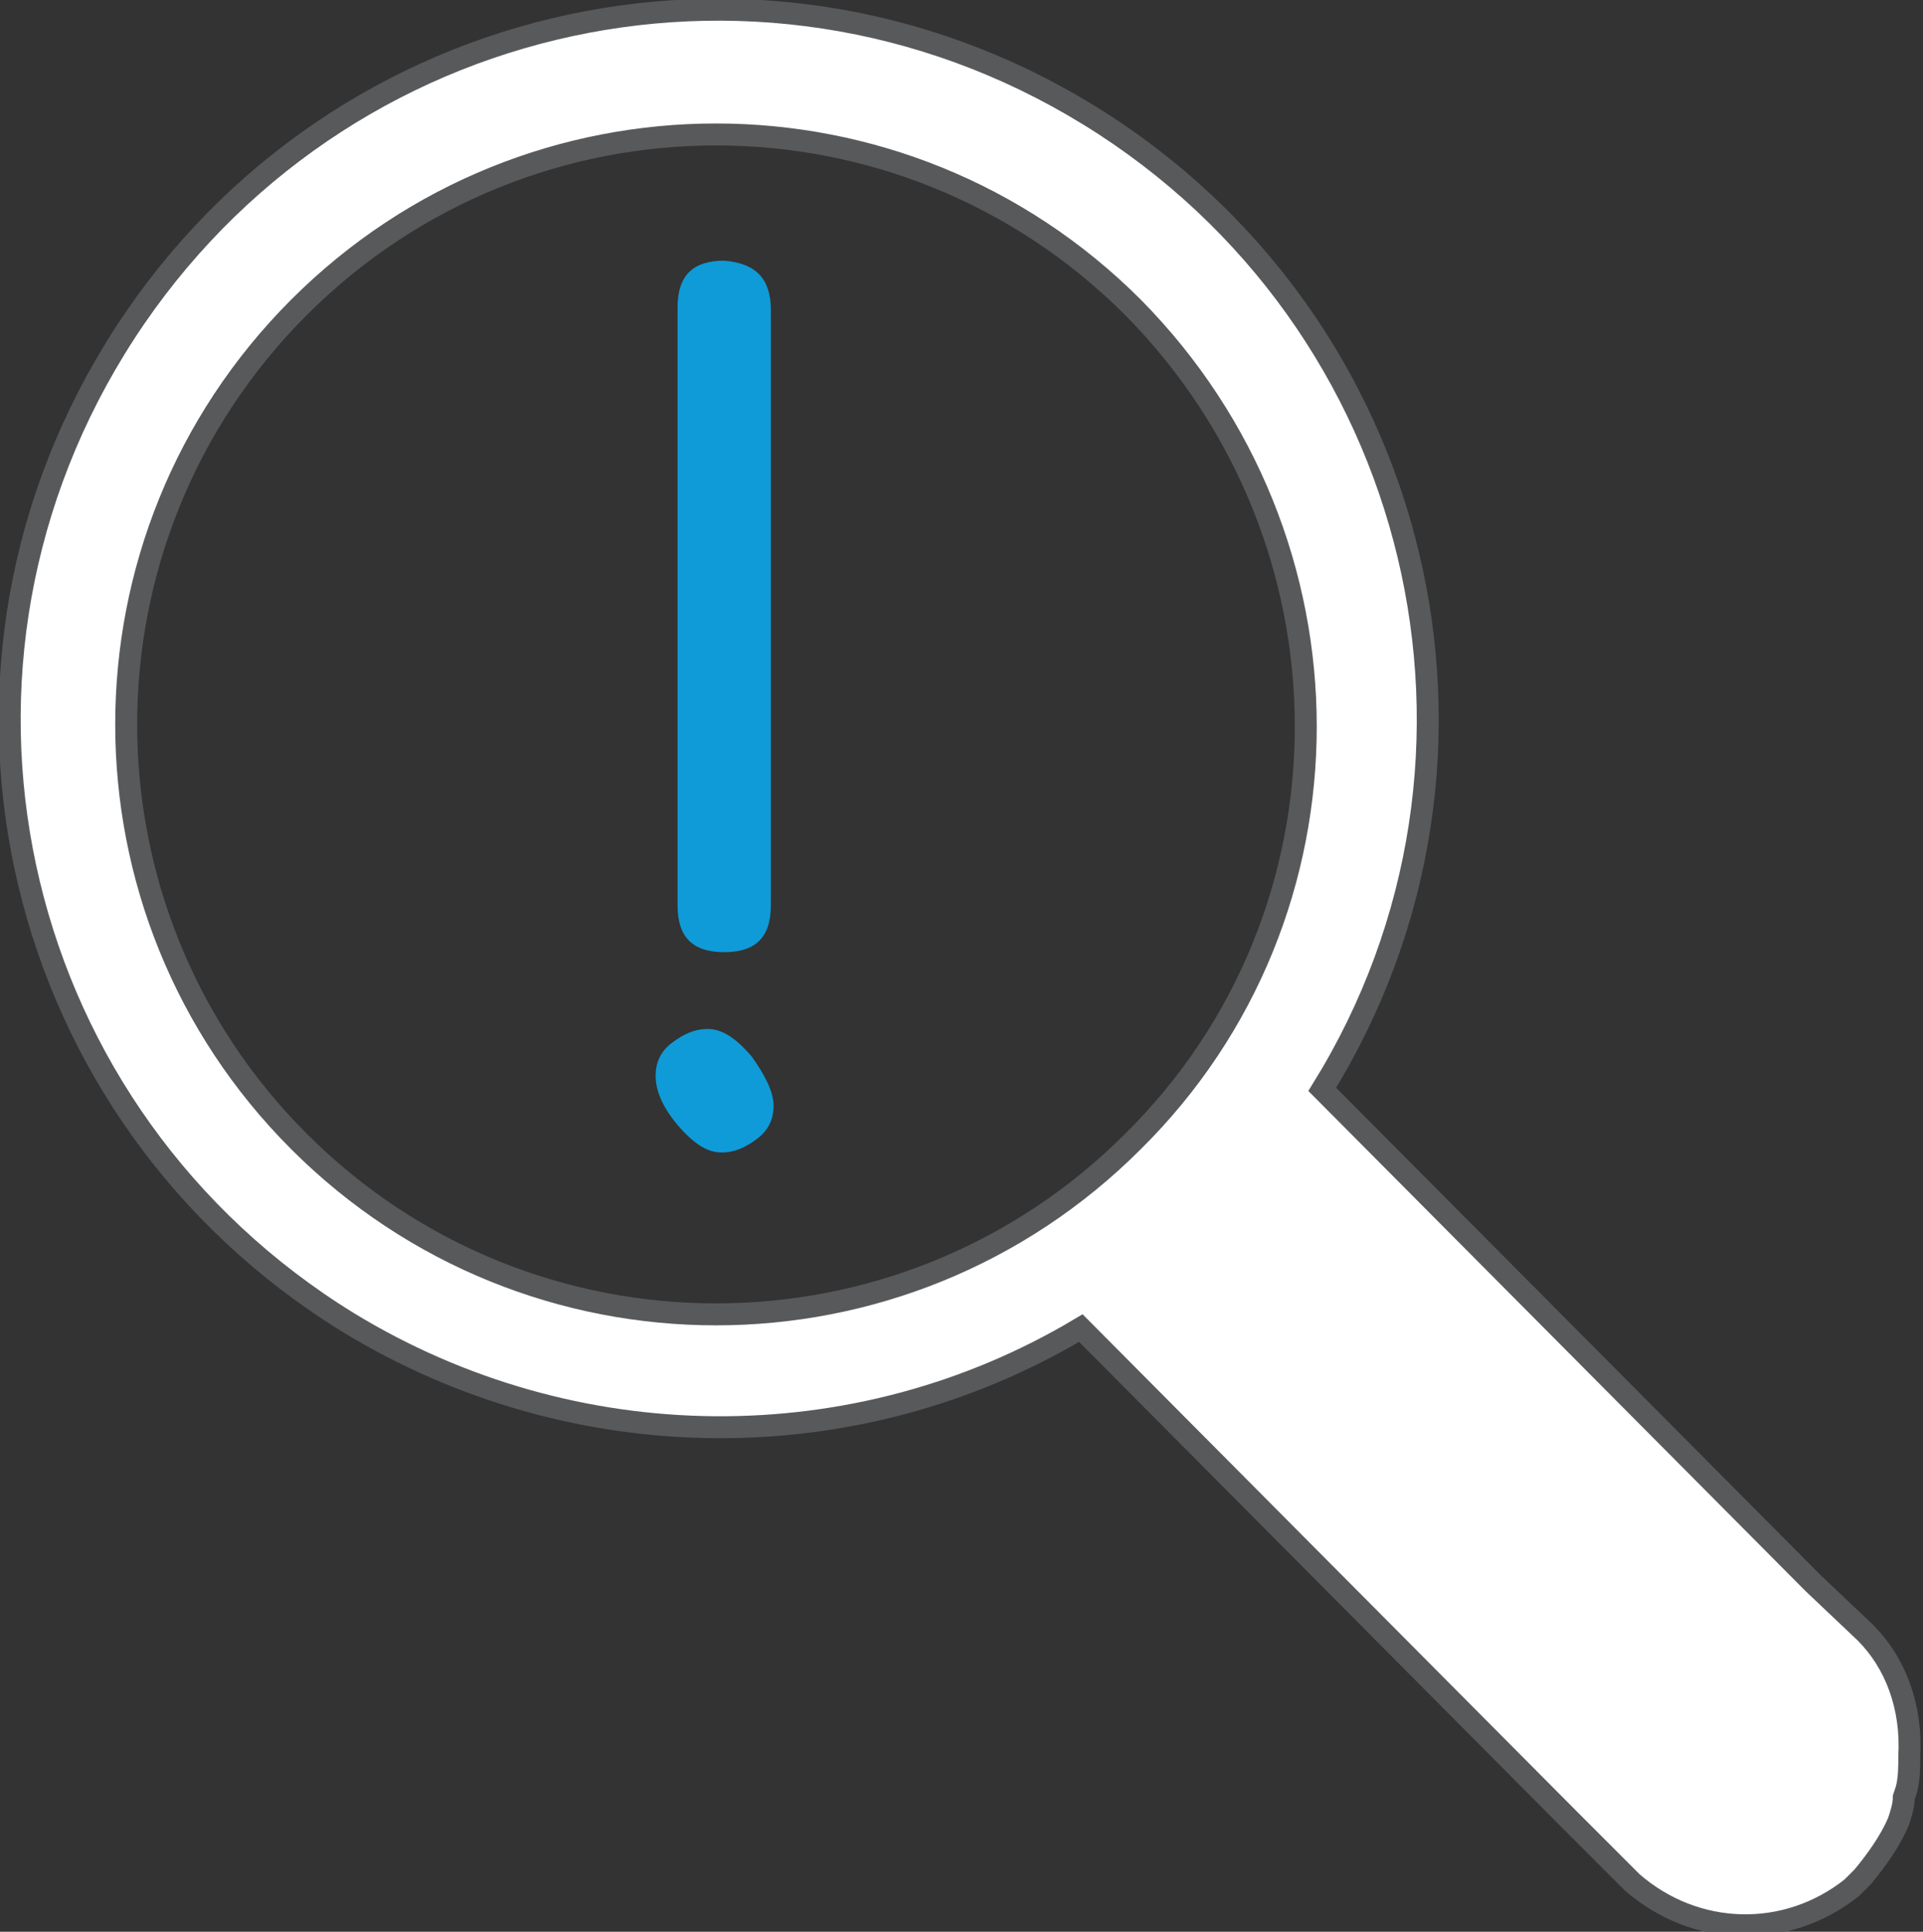 <?xml version="1.0" encoding="utf-8"?>
<!-- Generator: Adobe Illustrator 23.0.4, SVG Export Plug-In . SVG Version: 6.00 Build 0)  -->
<svg version="1.1" id="Layer_1" xmlns="http://www.w3.org/2000/svg" xmlns:xlink="http://www.w3.org/1999/xlink" x="0px" y="0px"
	 viewBox="0 0 70.1 70.4" style="enable-background:new 0 0 70.1 70.4;" xml:space="preserve">
<rect x="0" y="0" width="70.1" height="70.4" fill="#333333" stroke="none"/>
<style type="text/css">
	.st0{fill:#FFFFFF;stroke:#57595B;stroke-width:0.8;stroke-miterlimit:10;}
	.st1{enable-background:new    ;}
	.st2{fill:#0F9BD8;}
</style>
<title>check-errors</title>
<path class="st0" d="M68,59.5l-1.9-1.8l-17.9-18c7.5-12.1,3.7-28-8.5-35.5s-28-3.7-35.5,8.5s-3.7,28,8.5,35.5
	c8.2,5,18.5,5.1,26.7,0.2l17.8,17.9l2.1,2.1l0.2,0.2c2.3,2,5.6,2.1,8,0.2l0.2-0.2l0.2-0.2c0.5-0.6,1-1.3,1.3-2
	c0.1-0.3,0.2-0.6,0.2-0.9l0.1-0.3c0.1-0.4,0.1-0.8,0.1-1.2C69.7,62.2,69.1,60.6,68,59.5z M41.3,41.6c-8.4,8.4-22,8.4-30.4,0
	c-8.4-8.4-8.4-22,0-30.4c8.4-8.4,22-8.4,30.4,0C49.7,19.7,49.7,33.3,41.3,41.6z"/>
<g class="st1">
	<path class="st2" d="M28.2,40.3c0,0.5-0.2,0.9-0.6,1.2S26.8,42,26.3,42s-1-0.3-1.6-1c-0.5-0.6-0.8-1.2-0.8-1.8
		c0-0.5,0.2-0.9,0.6-1.2s0.8-0.5,1.3-0.5s1,0.3,1.6,1C27.9,39.2,28.2,39.8,28.2,40.3z M28.1,11.3V33c0,1.2-0.6,1.7-1.7,1.7
		c-1.2,0-1.7-0.6-1.7-1.7c0-0.5,0-1.3,0-2.4s0-1.8,0-2.4c0-1.9,0-4.7,0-8.5s0-6.6,0-8.5c0-1.2,0.6-1.7,1.7-1.7
		C27.6,9.6,28.1,10.2,28.1,11.3z"/>
</g>
</svg>
